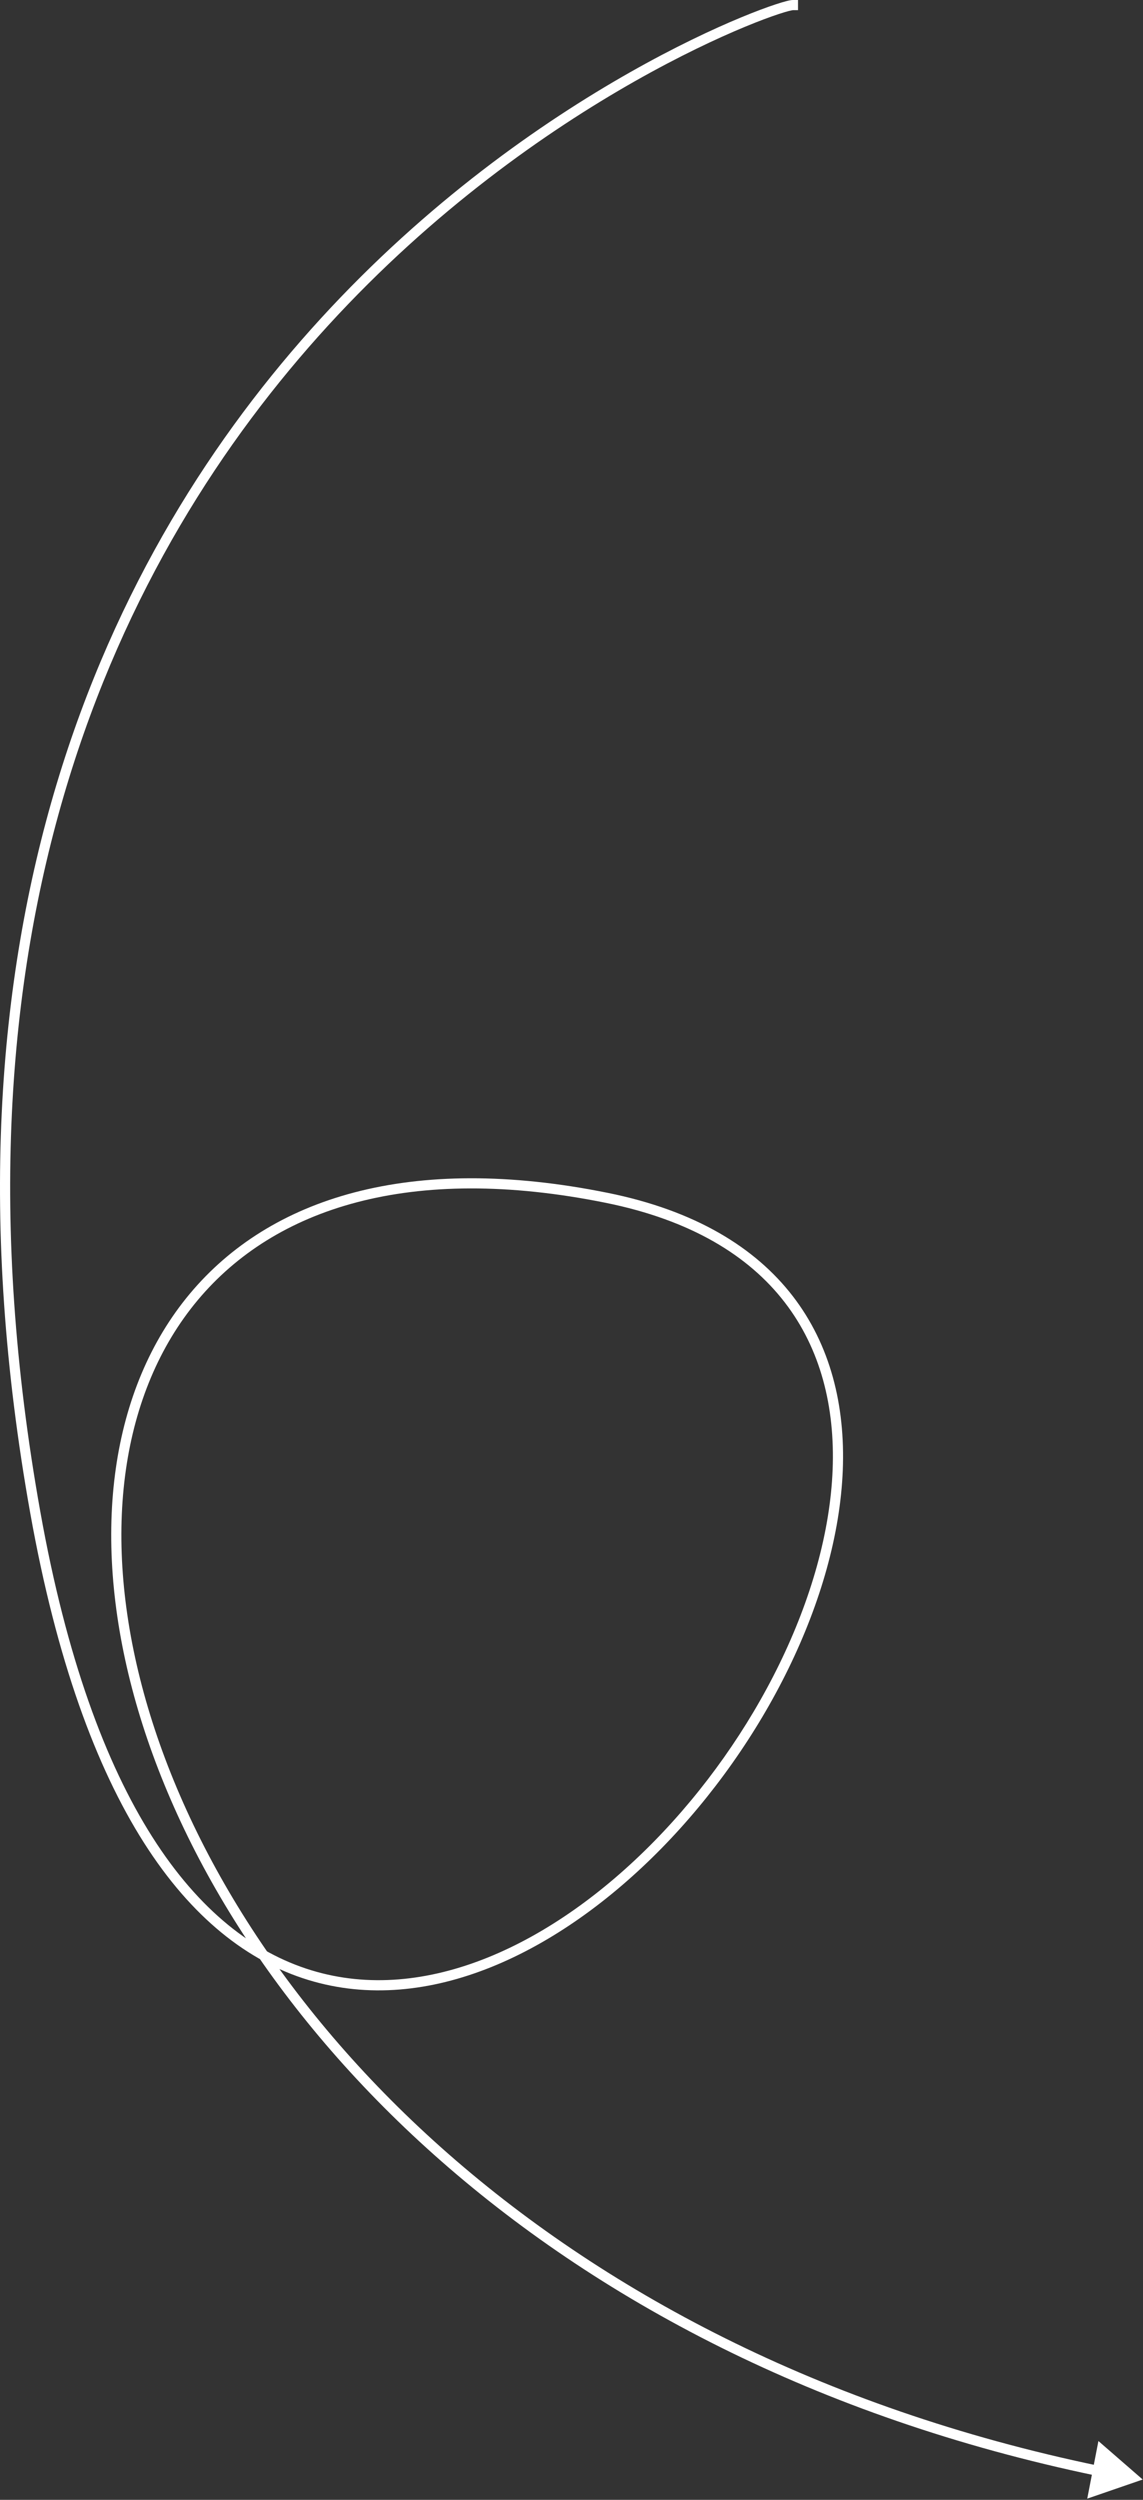 <?xml version="1.0" encoding="UTF-8"?> <svg xmlns="http://www.w3.org/2000/svg" width="450" height="984" viewBox="0 0 450 984" fill="none"><rect x="0" y="0" width="450" height="984" fill="#333333" stroke="none"/><path d="M312.178 4H314.178V0H312.178V4ZM238.883 471.5L238.486 473.46L238.883 471.5ZM449.883 976L432.449 960.854L428.049 983.525L449.883 976ZM312.178 0C311.517 0 310.564 0.201 309.543 0.464C308.442 0.747 307.03 1.167 305.337 1.725C301.948 2.842 297.372 4.531 291.809 6.835C280.679 11.445 265.556 18.534 248.017 28.473C212.94 48.348 168.155 79.645 126.316 125.343C42.576 216.804 -29.217 365.806 11.956 595.866L15.893 595.161C-25.049 366.385 46.328 218.629 129.266 128.044C170.765 82.717 215.196 51.668 249.989 31.953C267.384 22.096 282.359 15.079 293.339 10.531C298.831 8.256 303.312 6.604 306.589 5.524C308.229 4.983 309.552 4.591 310.54 4.337C311.035 4.21 311.429 4.121 311.728 4.066C312.052 4.005 312.18 4 312.178 4V0ZM11.956 595.866C32.518 710.762 74.03 764.823 121.305 779.34C168.525 793.84 220.276 768.506 260.427 727.558C300.63 686.557 329.832 629.307 331.806 578.64C332.794 553.264 326.952 529.437 312.11 510.189C297.263 490.933 273.574 476.475 239.279 469.54L238.486 473.46C272.06 480.25 294.808 494.3 308.943 512.632C323.084 530.972 328.77 553.813 327.809 578.484C325.884 627.909 297.276 684.264 257.571 724.758C217.812 765.305 167.555 789.358 122.479 775.517C77.459 761.692 36.389 709.683 15.893 595.161L11.956 595.866ZM239.279 469.54C161.348 453.78 106.274 471.562 74.794 509.183C43.38 546.725 35.938 603.472 52.008 664.677C84.166 787.151 210.64 928.576 431.8 974.528L432.614 970.612C212.742 924.928 87.601 784.482 55.877 663.662C40.008 603.22 47.559 547.964 77.862 511.75C108.099 475.614 161.465 457.884 238.486 473.46L239.279 469.54Z" fill="white"></path></svg> 